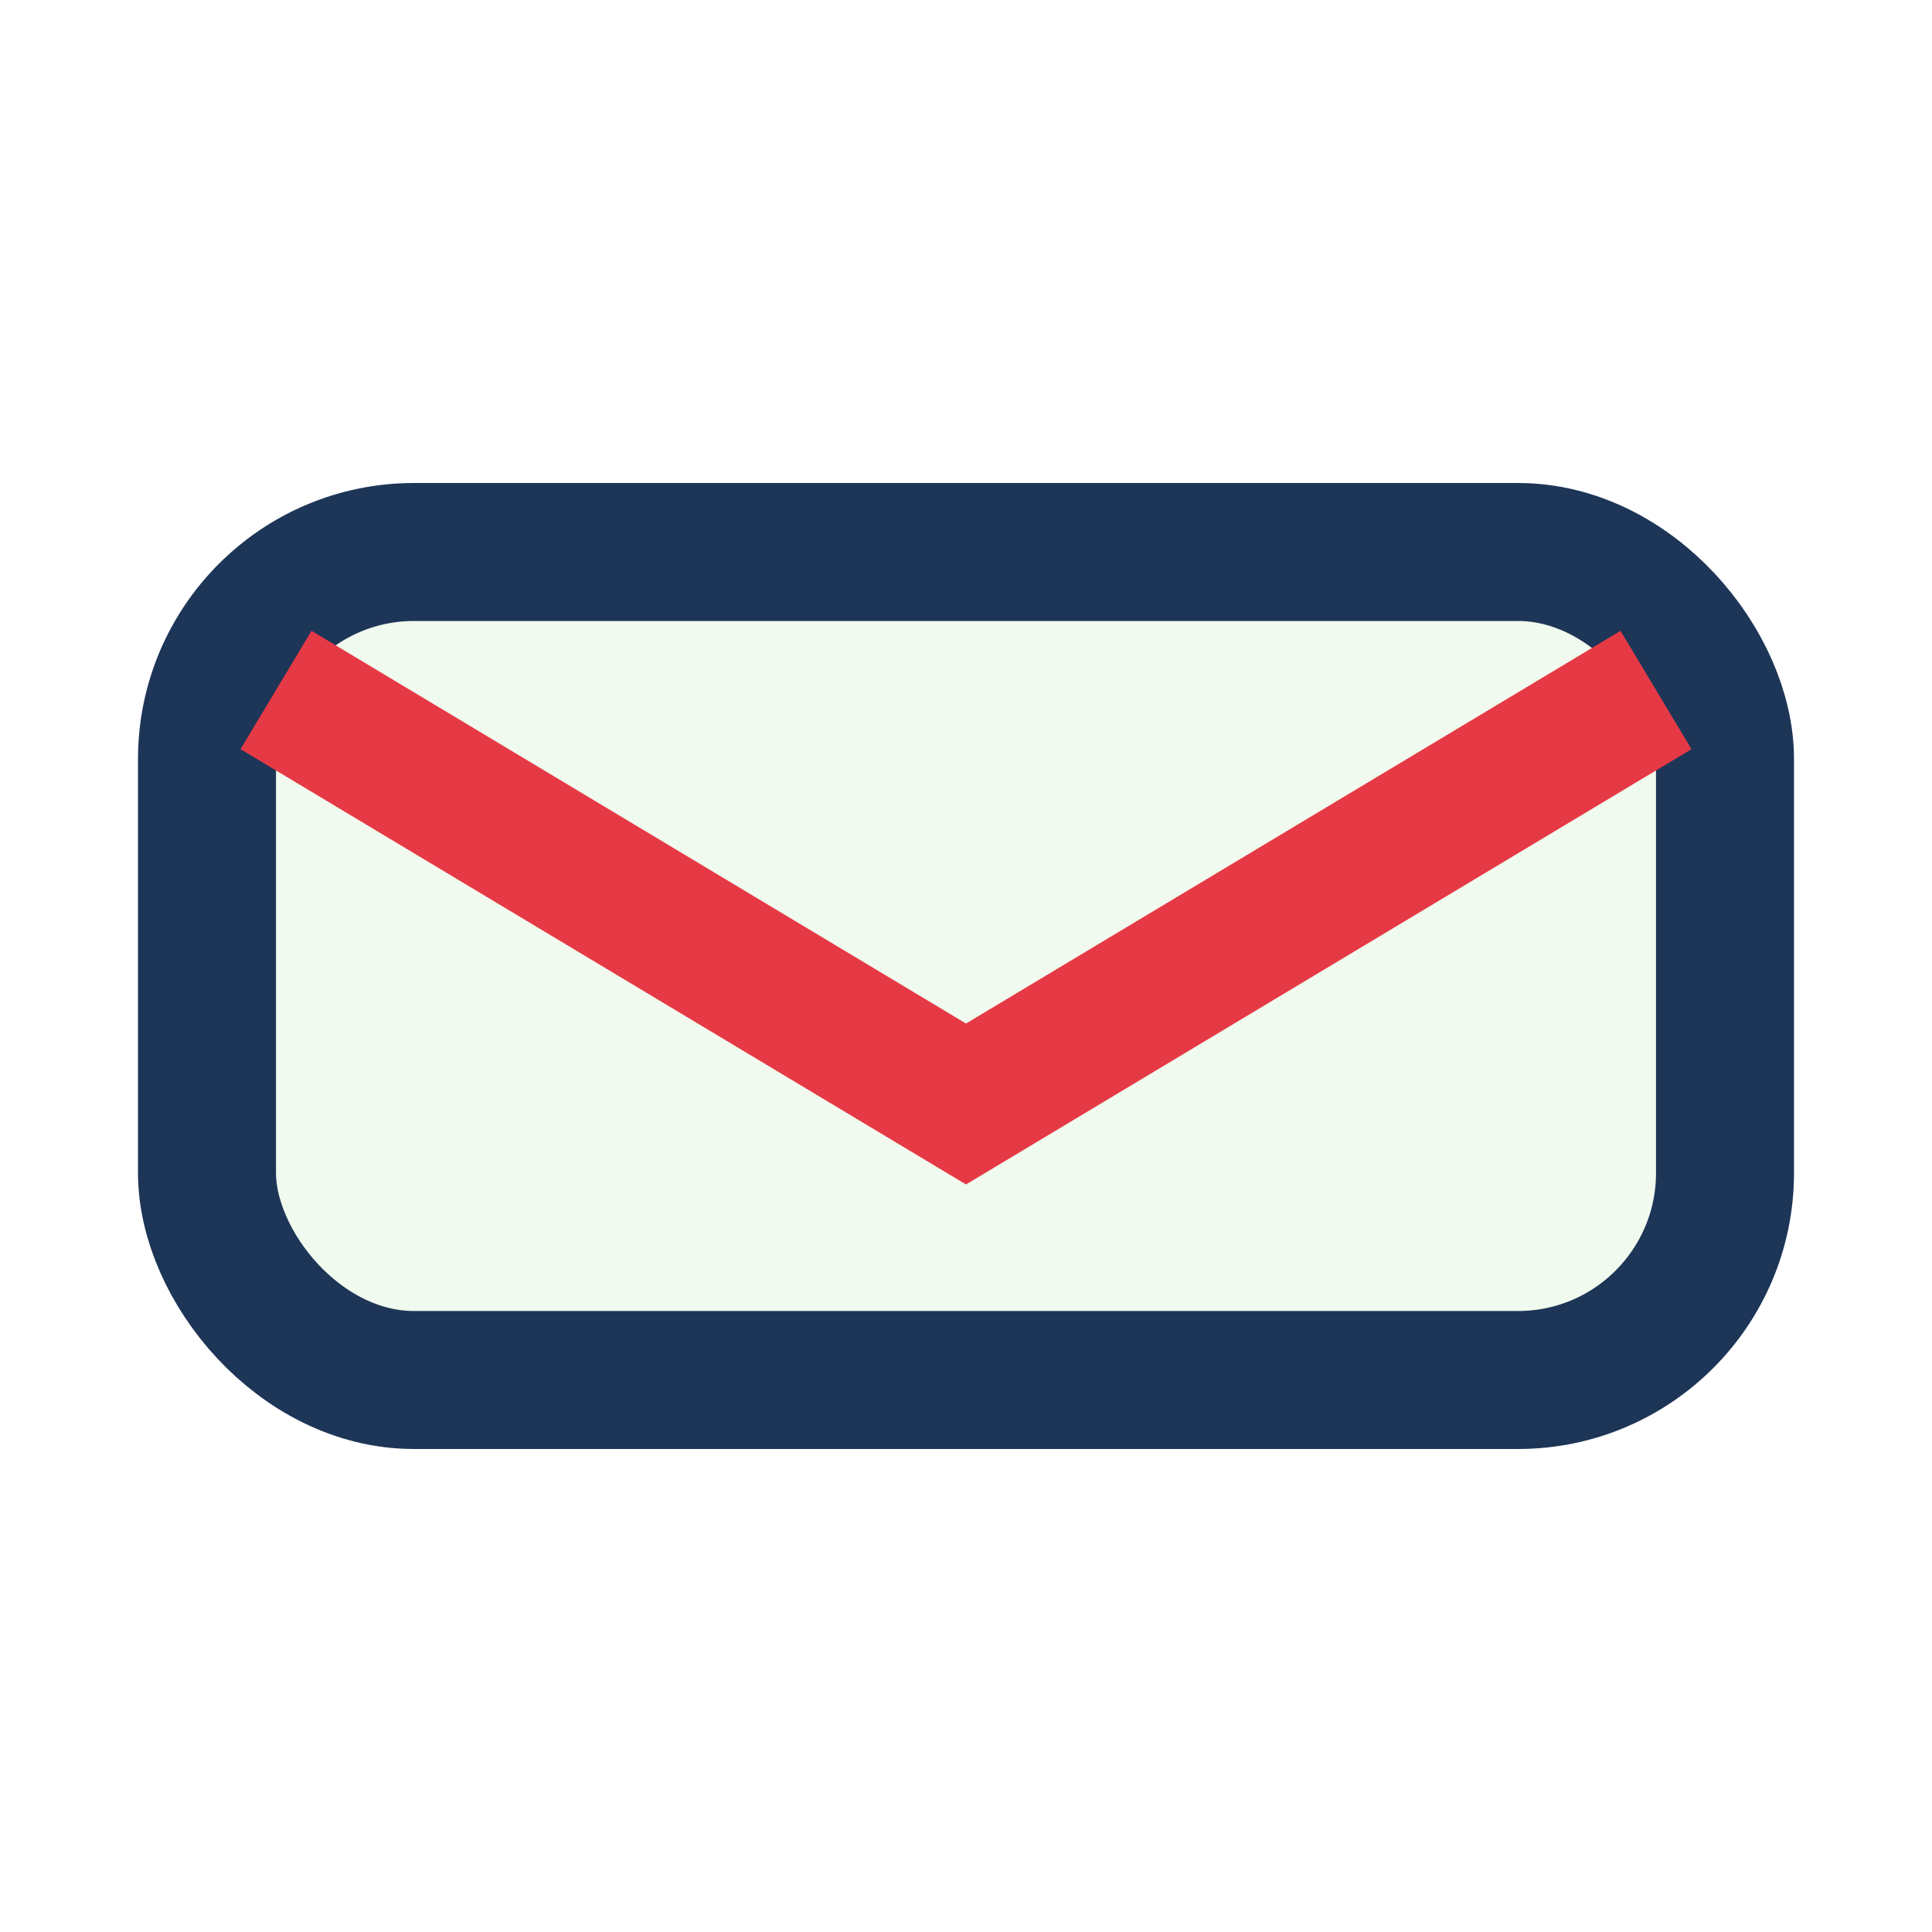 <?xml version="1.0" encoding="UTF-8"?>
<svg xmlns="http://www.w3.org/2000/svg" width="28" height="28" viewBox="0 0 28 28"><rect x="3" y="8" width="22" height="12" rx="3" fill="#F1FAEE" stroke="#1D3557" stroke-width="2"/><path d="M4 10l10 6 10-6" stroke="#E63946" stroke-width="2" fill="none"/></svg>